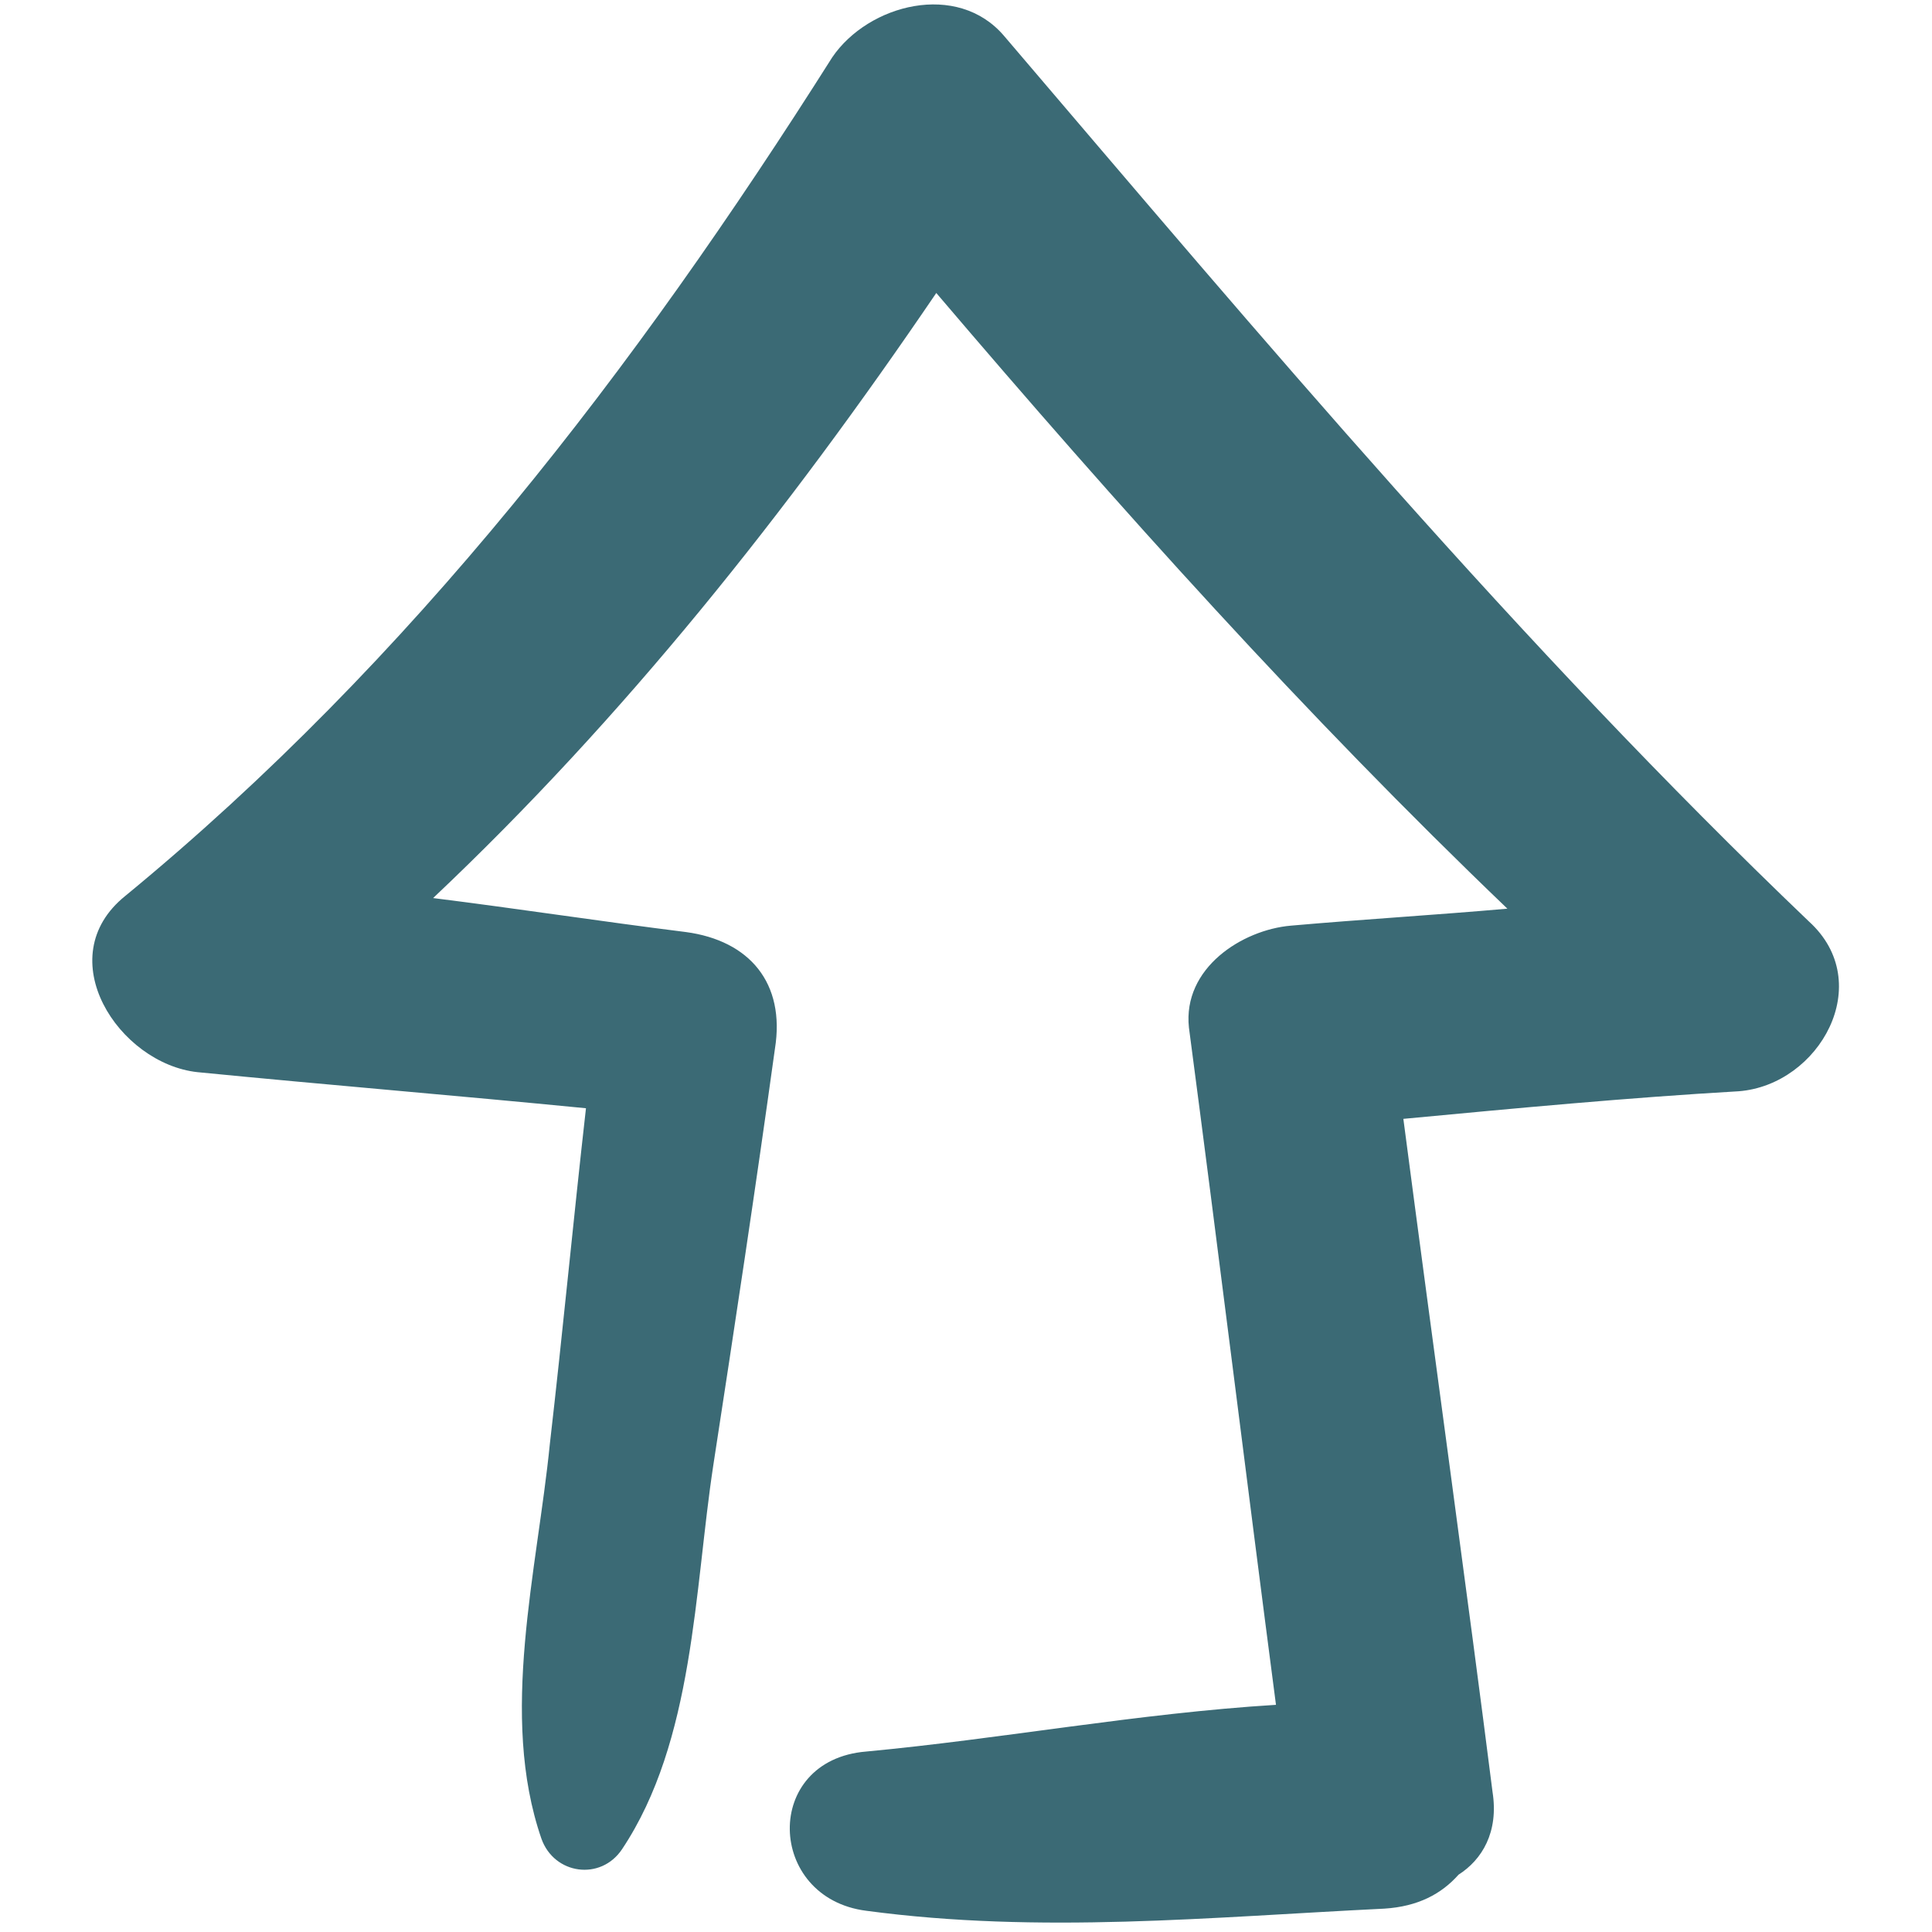 <?xml version="1.0" ?>
<svg width="800px" height="800px" viewBox="0 0 91 91" id="Layer_1" version="1.1" xml:space="preserve" xmlns="http://www.w3.org/2000/svg" xmlns:xlink="http://www.w3.org/1999/xlink">
<style type="text/css">
	.st0{fill:#3B6A75;}
</style>
<g>
<path class="st0" d="M47.3,1.7c-2.2-2.6-6.4-1.5-8.1,1C29.9,17.4,19.4,31.1,5.9,42.2c-3.6,2.9-0.3,7.9,3.4,8.3   c6.1,0.6,12.2,1.1,18.3,1.7c-0.6,5.3-1.1,10.6-1.7,15.8c-0.6,6-2.4,12.8-0.4,18.6c0.6,1.7,2.8,2,3.8,0.5c3.4-5.1,3.4-12.2,4.3-18.1   c1-6.5,2-13.1,2.9-19.6c0.5-3.1-1.2-5.1-4.2-5.5c-4-0.5-7.9-1.1-11.9-1.6c9-8.5,16.7-18.2,23.7-28.5c8.6,10.1,17.4,19.9,26.9,29   c-3.4,0.3-6.8,0.5-10.2,0.8c-2.3,0.2-5.1,2-4.8,4.8c1.4,10.6,2.7,21.2,4.1,31.9c-6.5,0.4-12.9,1.6-19.3,2.2c-4.9,0.4-4.7,6.9,0,7.5   c8.2,1.1,16.2,0.3,24.4-0.1c1.6-0.1,2.7-0.7,3.5-1.6c1.1-0.7,1.9-2,1.6-3.9c-1.1-8.7-2.8-21-4.2-31.7c5.3-0.5,10.6-1,15.8-1.3   c3.8-0.3,6.5-5.1,3.3-8C71.6,30.4,59.5,16,47.3,1.7z"/>
</g>
</svg>